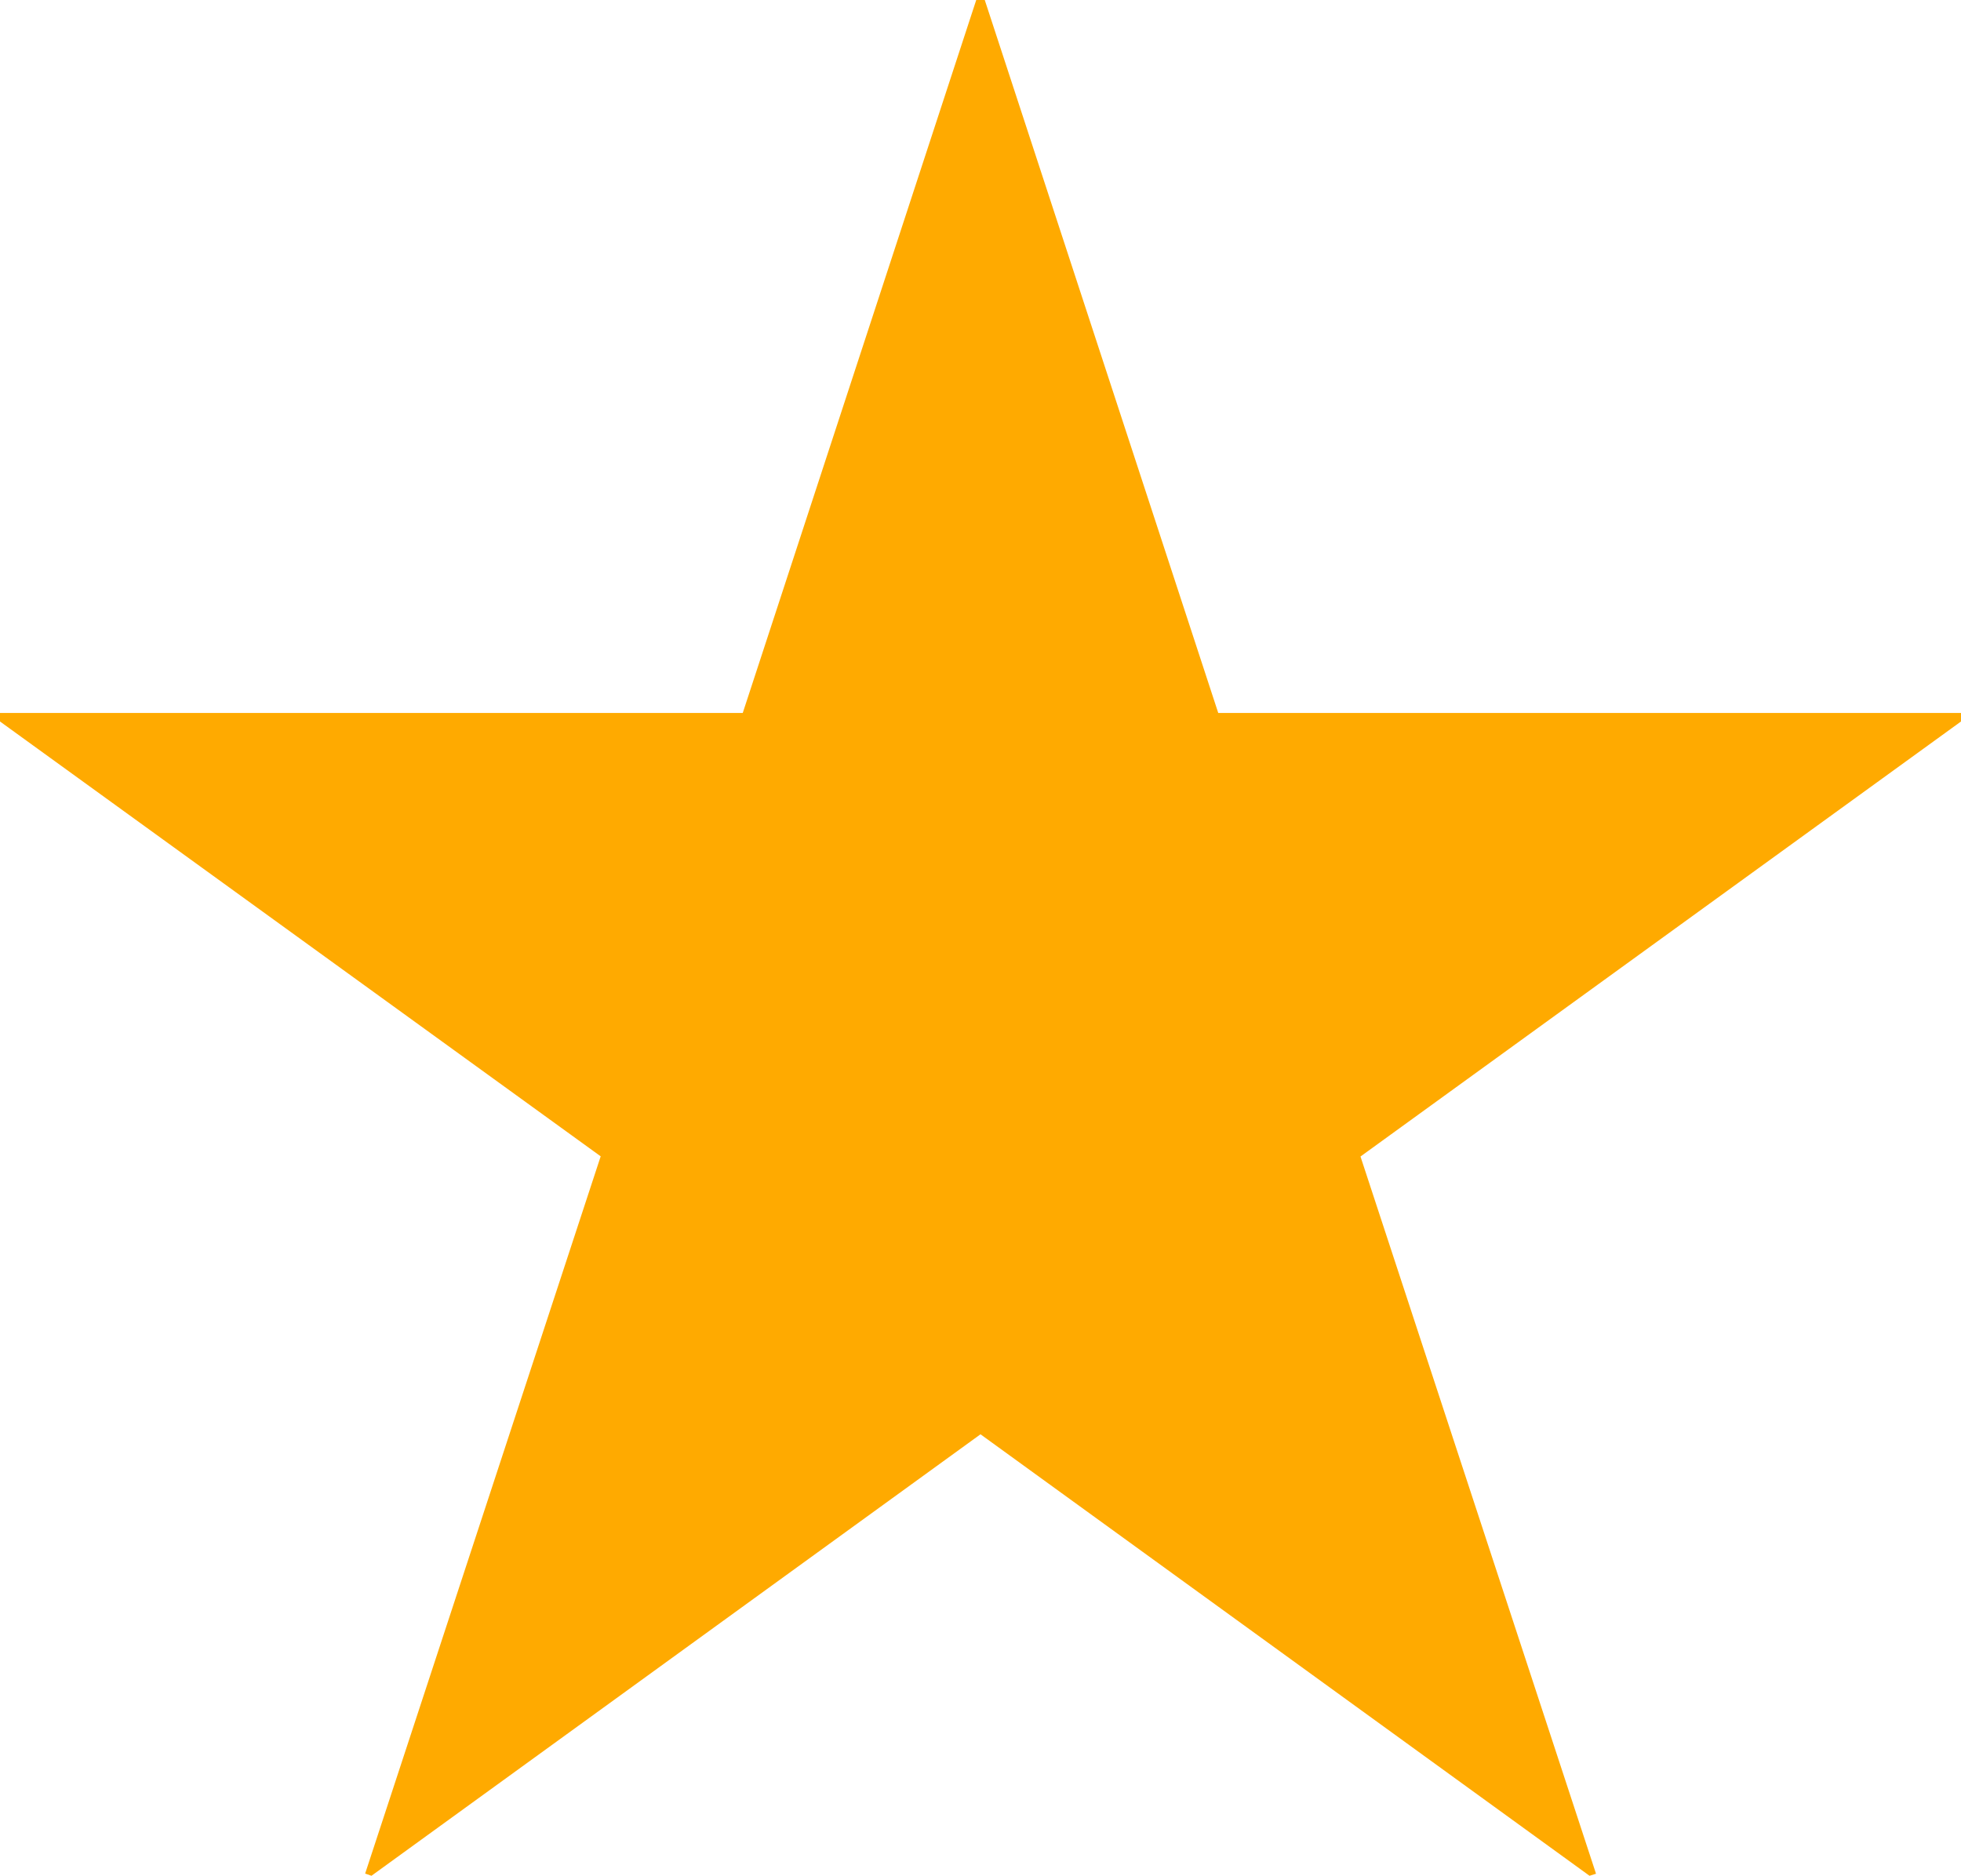 <?xml version="1.0" encoding="utf-8"?>
<!-- Generator: Adobe Illustrator 16.0.0, SVG Export Plug-In . SVG Version: 6.00 Build 0)  -->
<!DOCTYPE svg PUBLIC "-//W3C//DTD SVG 1.1//EN" "http://www.w3.org/Graphics/SVG/1.1/DTD/svg11.dtd">
<svg version="1.1" id="レイヤー_1" xmlns="http://www.w3.org/2000/svg" xmlns:xlink="http://www.w3.org/1999/xlink" x="0px"
	 y="0px" width="11.498px" height="11px" viewBox="0 0 11.498 11" enable-background="new 0 0 11.498 11" xml:space="preserve">
<g>
	<path fill="#FFAA00" d="M7.143,4.181h4.355v0.05L7.977,6.782l1.381,4.206L9.32,11L5.749,8.411L2.178,11l-0.037-0.013l1.381-4.206
		L0,4.231v-0.05h4.355L5.724,0h0.05L7.143,4.181z"/>
</g>
</svg>
